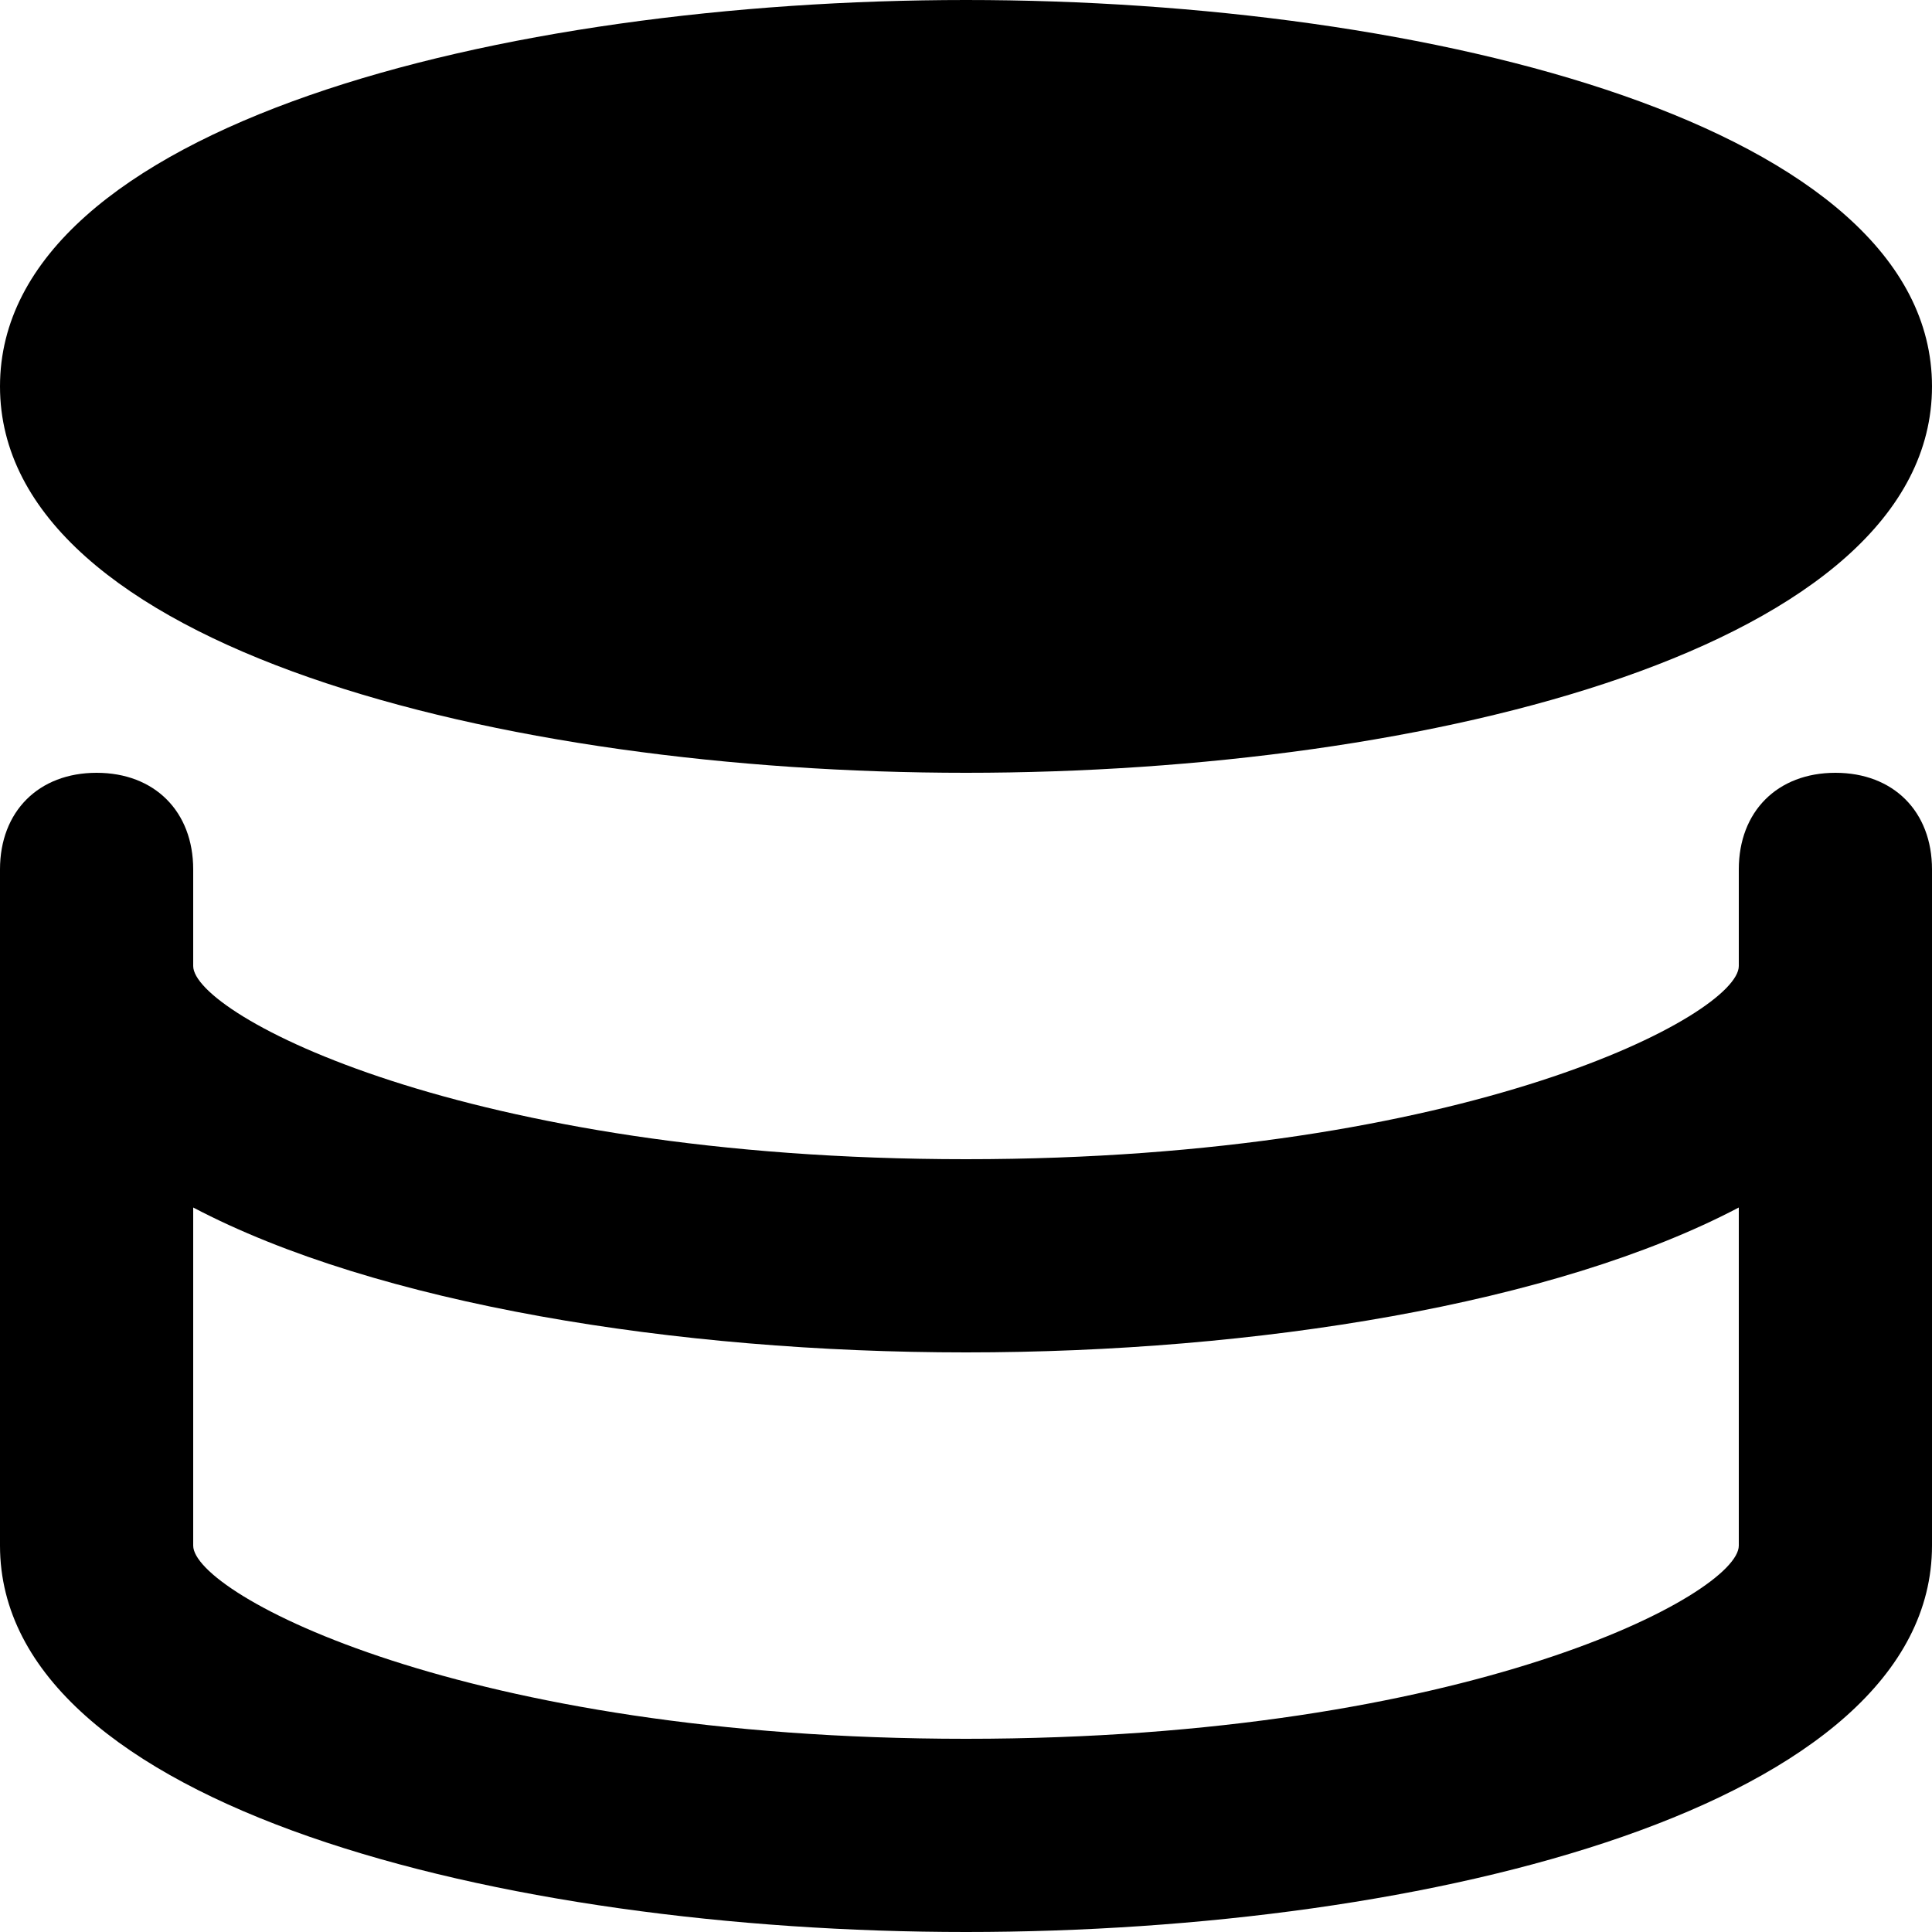 <?xml version="1.0" encoding="utf-8"?>

<!DOCTYPE svg PUBLIC "-//W3C//DTD SVG 1.1//EN" "http://www.w3.org/Graphics/SVG/1.1/DTD/svg11.dtd">
<!-- Uploaded to: SVG Repo, www.svgrepo.com, Generator: SVG Repo Mixer Tools -->
<svg fill="#000000" version="1.1" id="Layer_1" xmlns="http://www.w3.org/2000/svg" xmlns:xlink="http://www.w3.org/1999/xlink" 
	 width="800px" height="800px" viewBox="0 0 20 20" enable-background="new 0 0 20 20" xml:space="preserve">
<path d="M10,0C5.2,0,0,1.3,0,4s5.2,4,10,4s10-1.3,10-4S14.8,0,10,0z"/>
<path d="M19,8c-0.6,0-1,0.4-1,1v1c0,0.5-2.8,2-8,2s-8-1.5-8-2V9c0-0.6-0.4-1-1-1S0,8.4,0,9v7c0,2.7,5.2,4,10,4s10-1.3,10-4V9
	C20,8.4,19.6,8,19,8z M10,18c-5.2,0-8-1.5-8-2v-3.5c1.9,1,5,1.5,8,1.5s6.1-0.5,8-1.5V16C18,16.5,15.2,18,10,18z"/>
</svg>